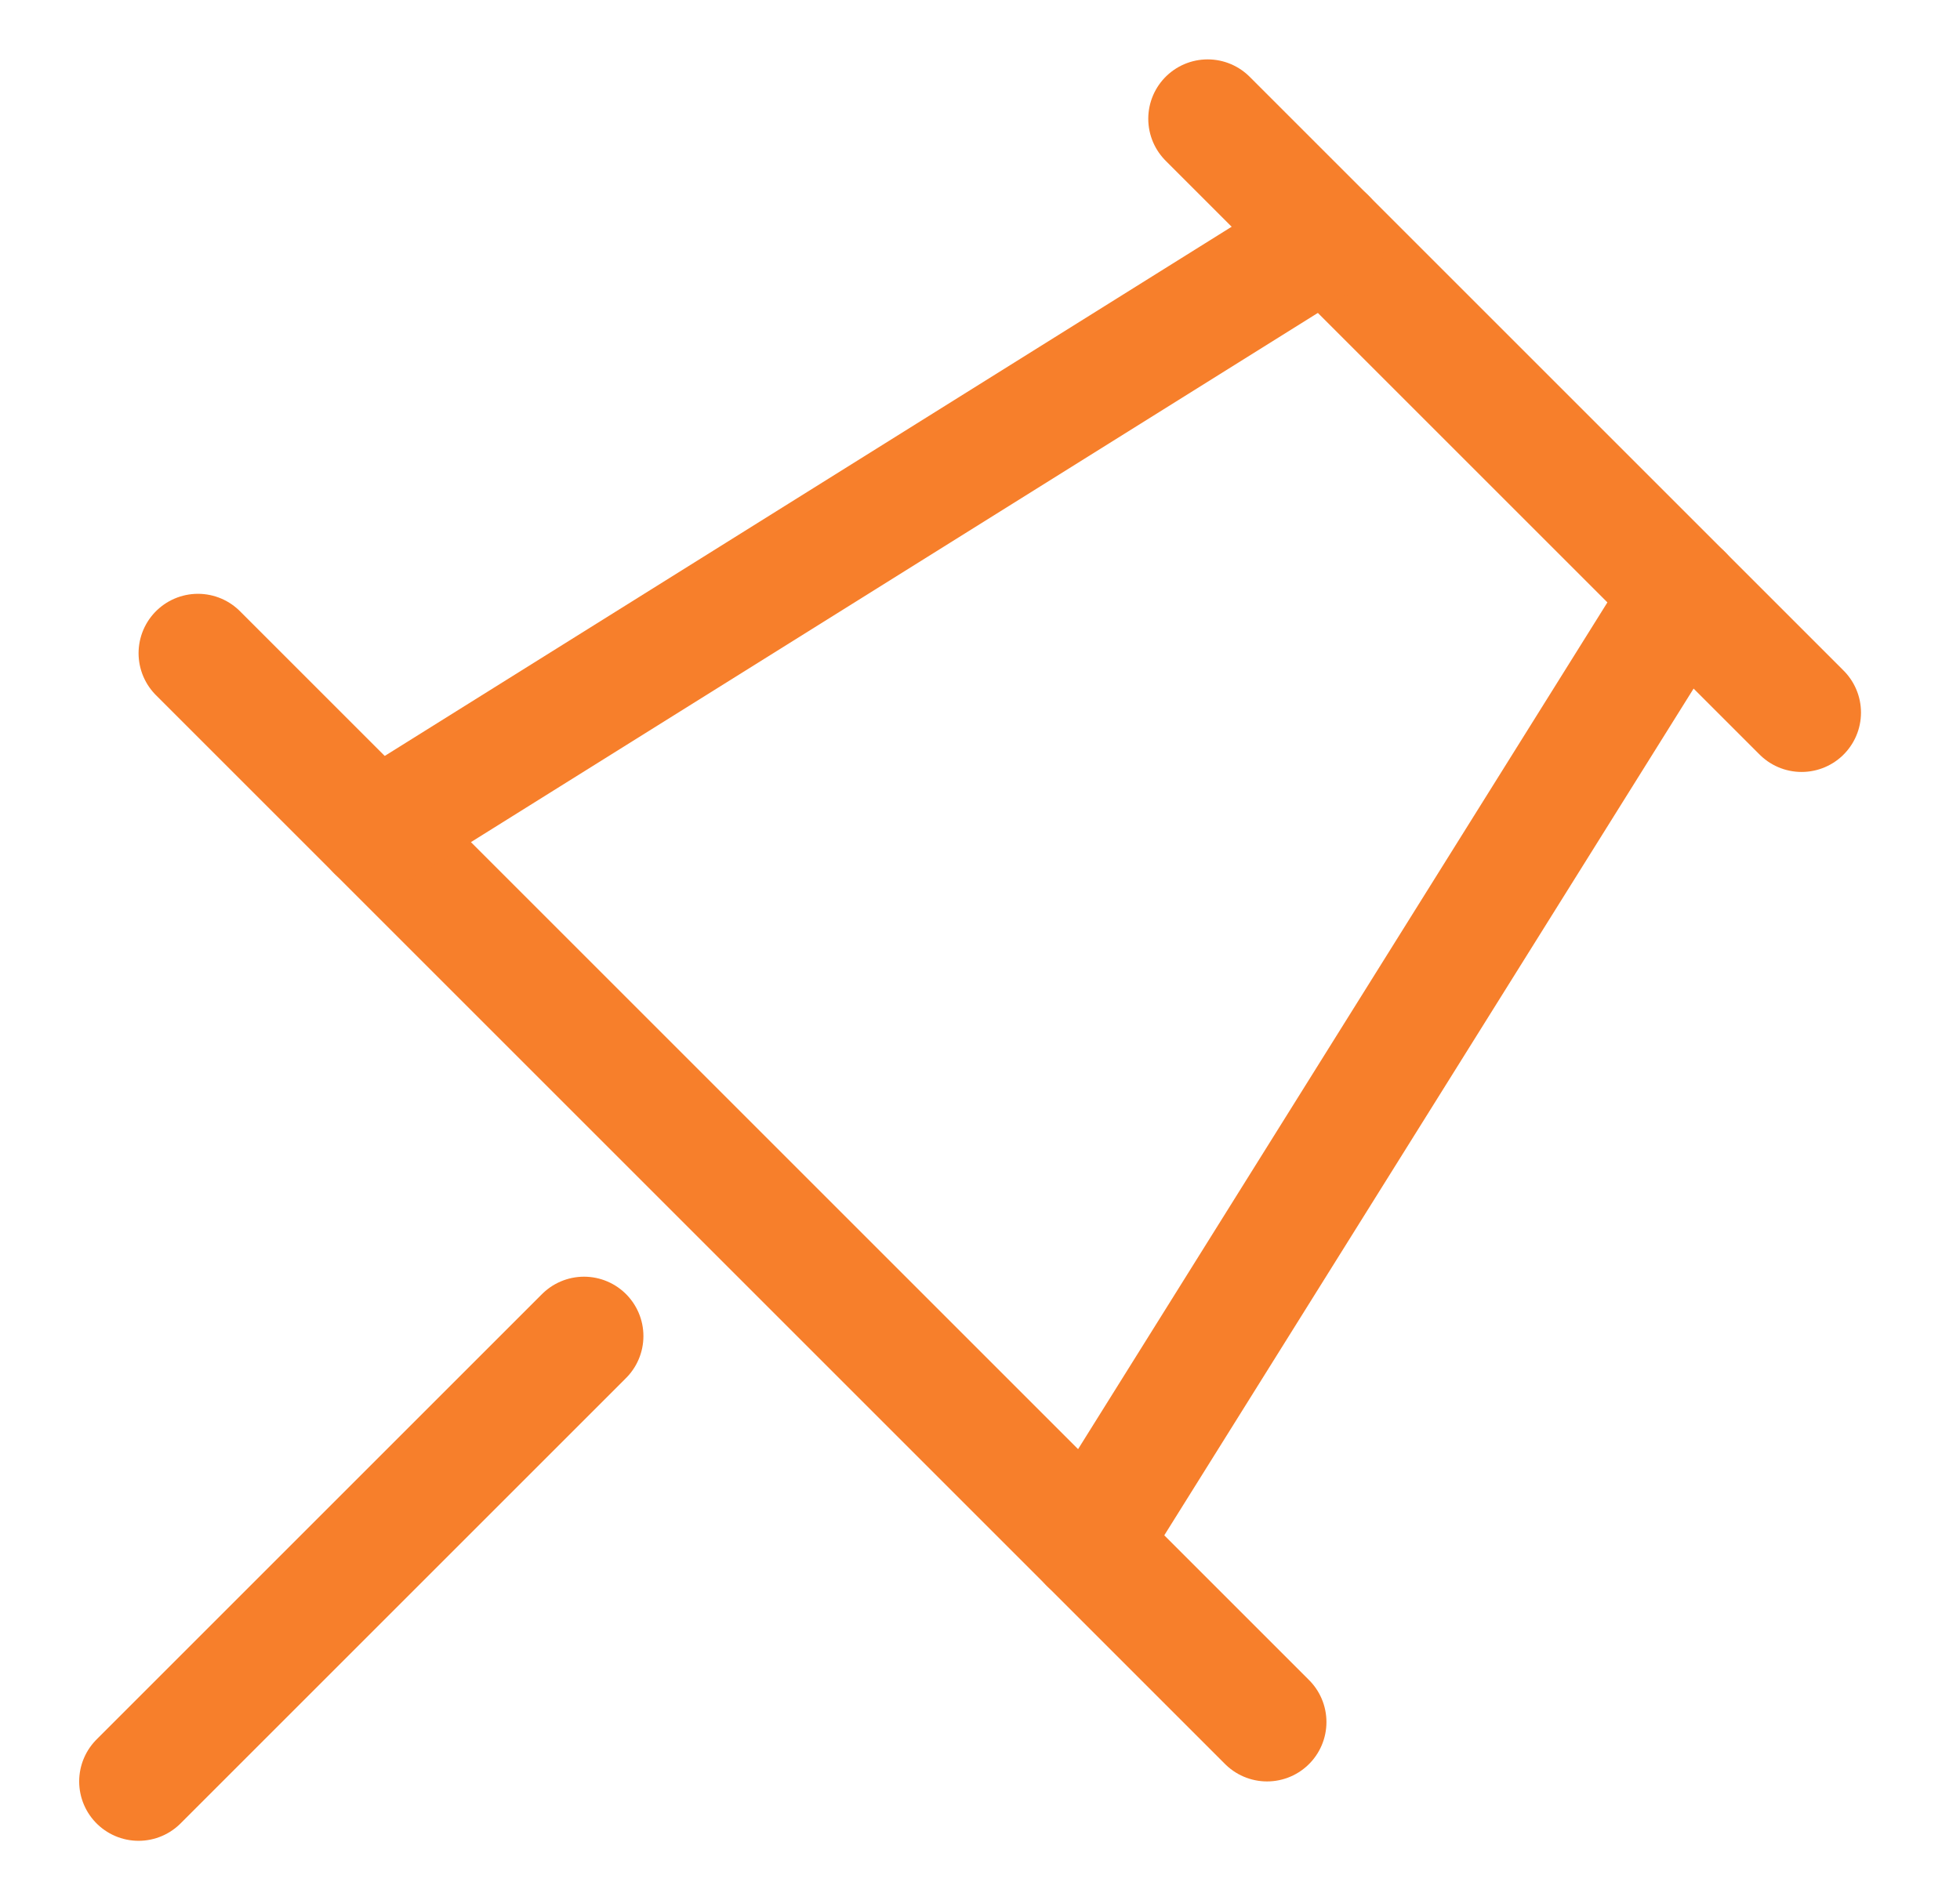 <svg width="33" height="32" viewBox="0 0 33 32" fill="none" xmlns="http://www.w3.org/2000/svg">
<path d="M21.333 29L3.333 11" stroke="#F77F2B" stroke-width="2" stroke-linecap="round" stroke-linejoin="round"/>
<path d="M20.333 2L30.333 12" stroke="#F77F2B" stroke-width="2" stroke-linecap="round" stroke-linejoin="round"/>
<path d="M9.833 22.5L2.333 30" stroke="#F77F2B" stroke-width="2" stroke-linecap="round" stroke-linejoin="round"/>
<path d="M28.333 10L18.333 26" stroke="#F77F2B" stroke-width="2" stroke-linecap="round" stroke-linejoin="round"/>
<path d="M6.333 14L22.333 4" stroke="#F77F2B" stroke-width="2" stroke-linecap="round" stroke-linejoin="round"/>
</svg>
